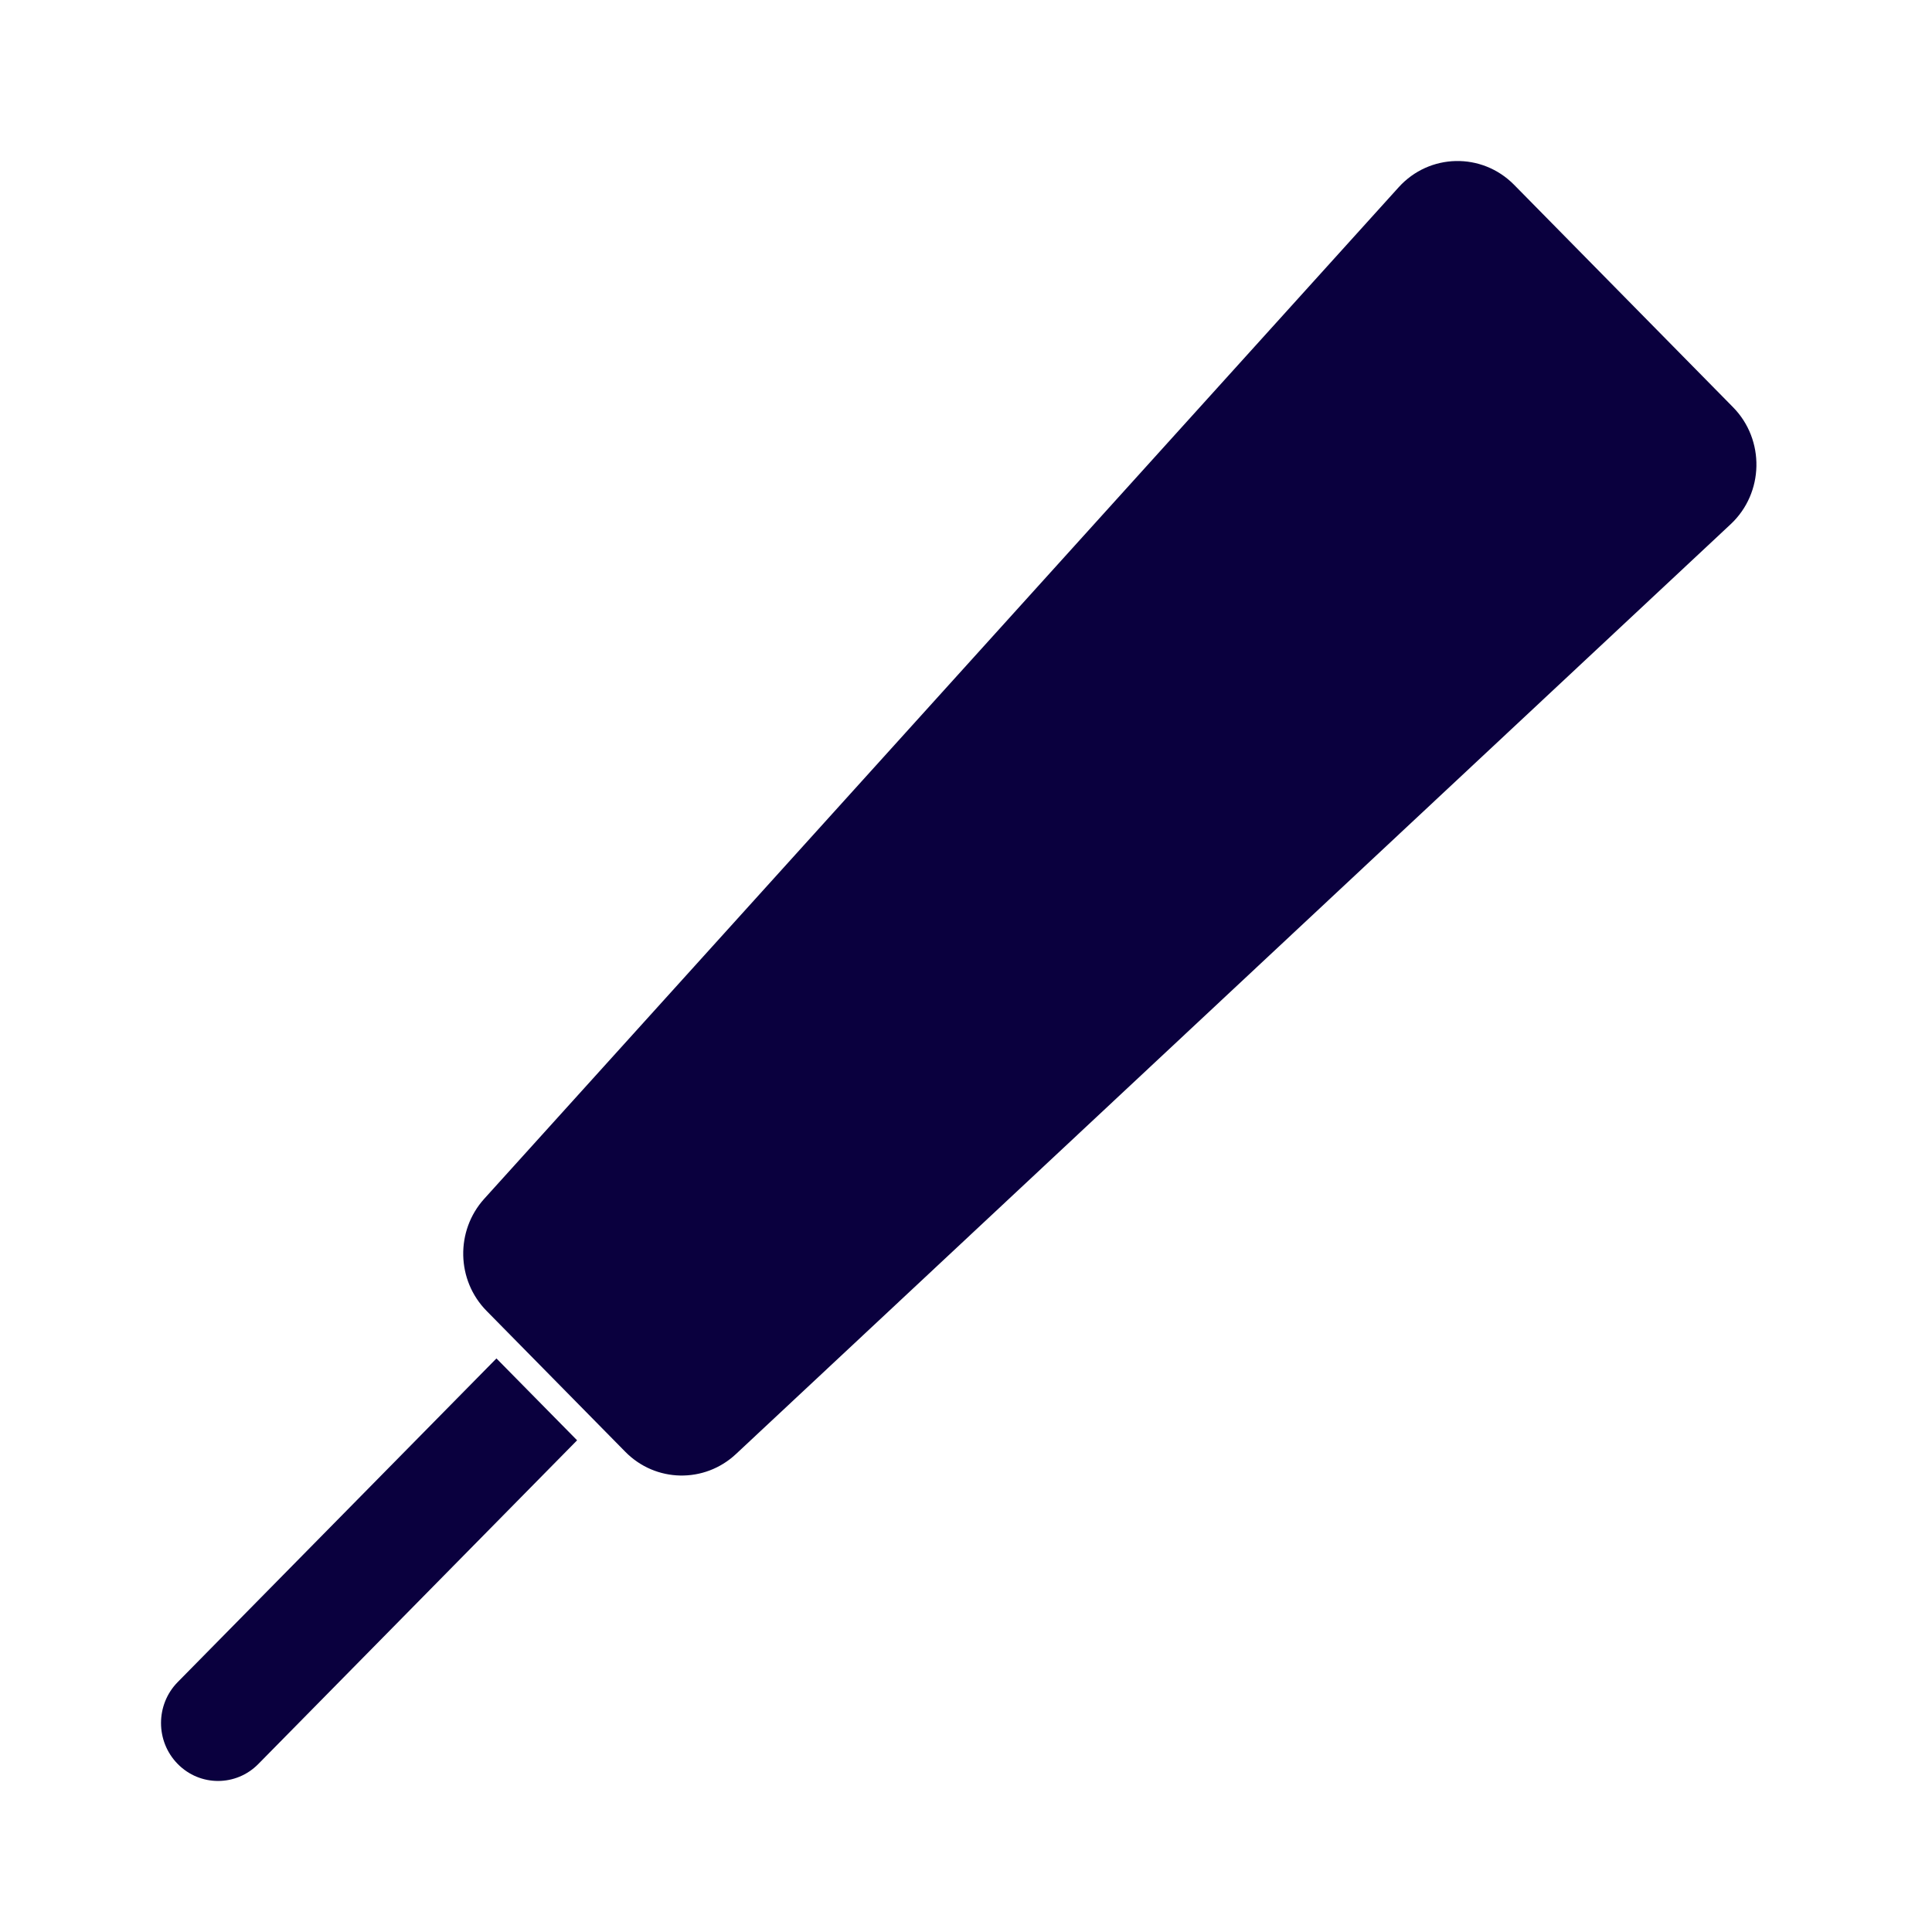 <svg width="24" height="24" viewBox="0 0 24 24" fill="none" xmlns="http://www.w3.org/2000/svg">
<g id="Cricket Bat">
<path id="Icon / Cricket Bat" fill-rule="evenodd" clip-rule="evenodd" d="M18.808 2.295C18.408 1.89 17.757 1.904 17.375 2.326L6.016 14.891C5.656 15.289 5.669 15.904 6.045 16.285L7.768 18.035C8.144 18.417 8.75 18.429 9.142 18.063L21.499 6.512C21.914 6.124 21.927 5.463 21.528 5.058L18.808 2.295ZM7.169 17.892L6.167 16.875L2.208 20.895C1.931 21.176 1.931 21.632 2.208 21.913C2.484 22.194 2.933 22.194 3.209 21.913L7.169 17.892Z" fill="#0A003E"/>
</g>
</svg>
